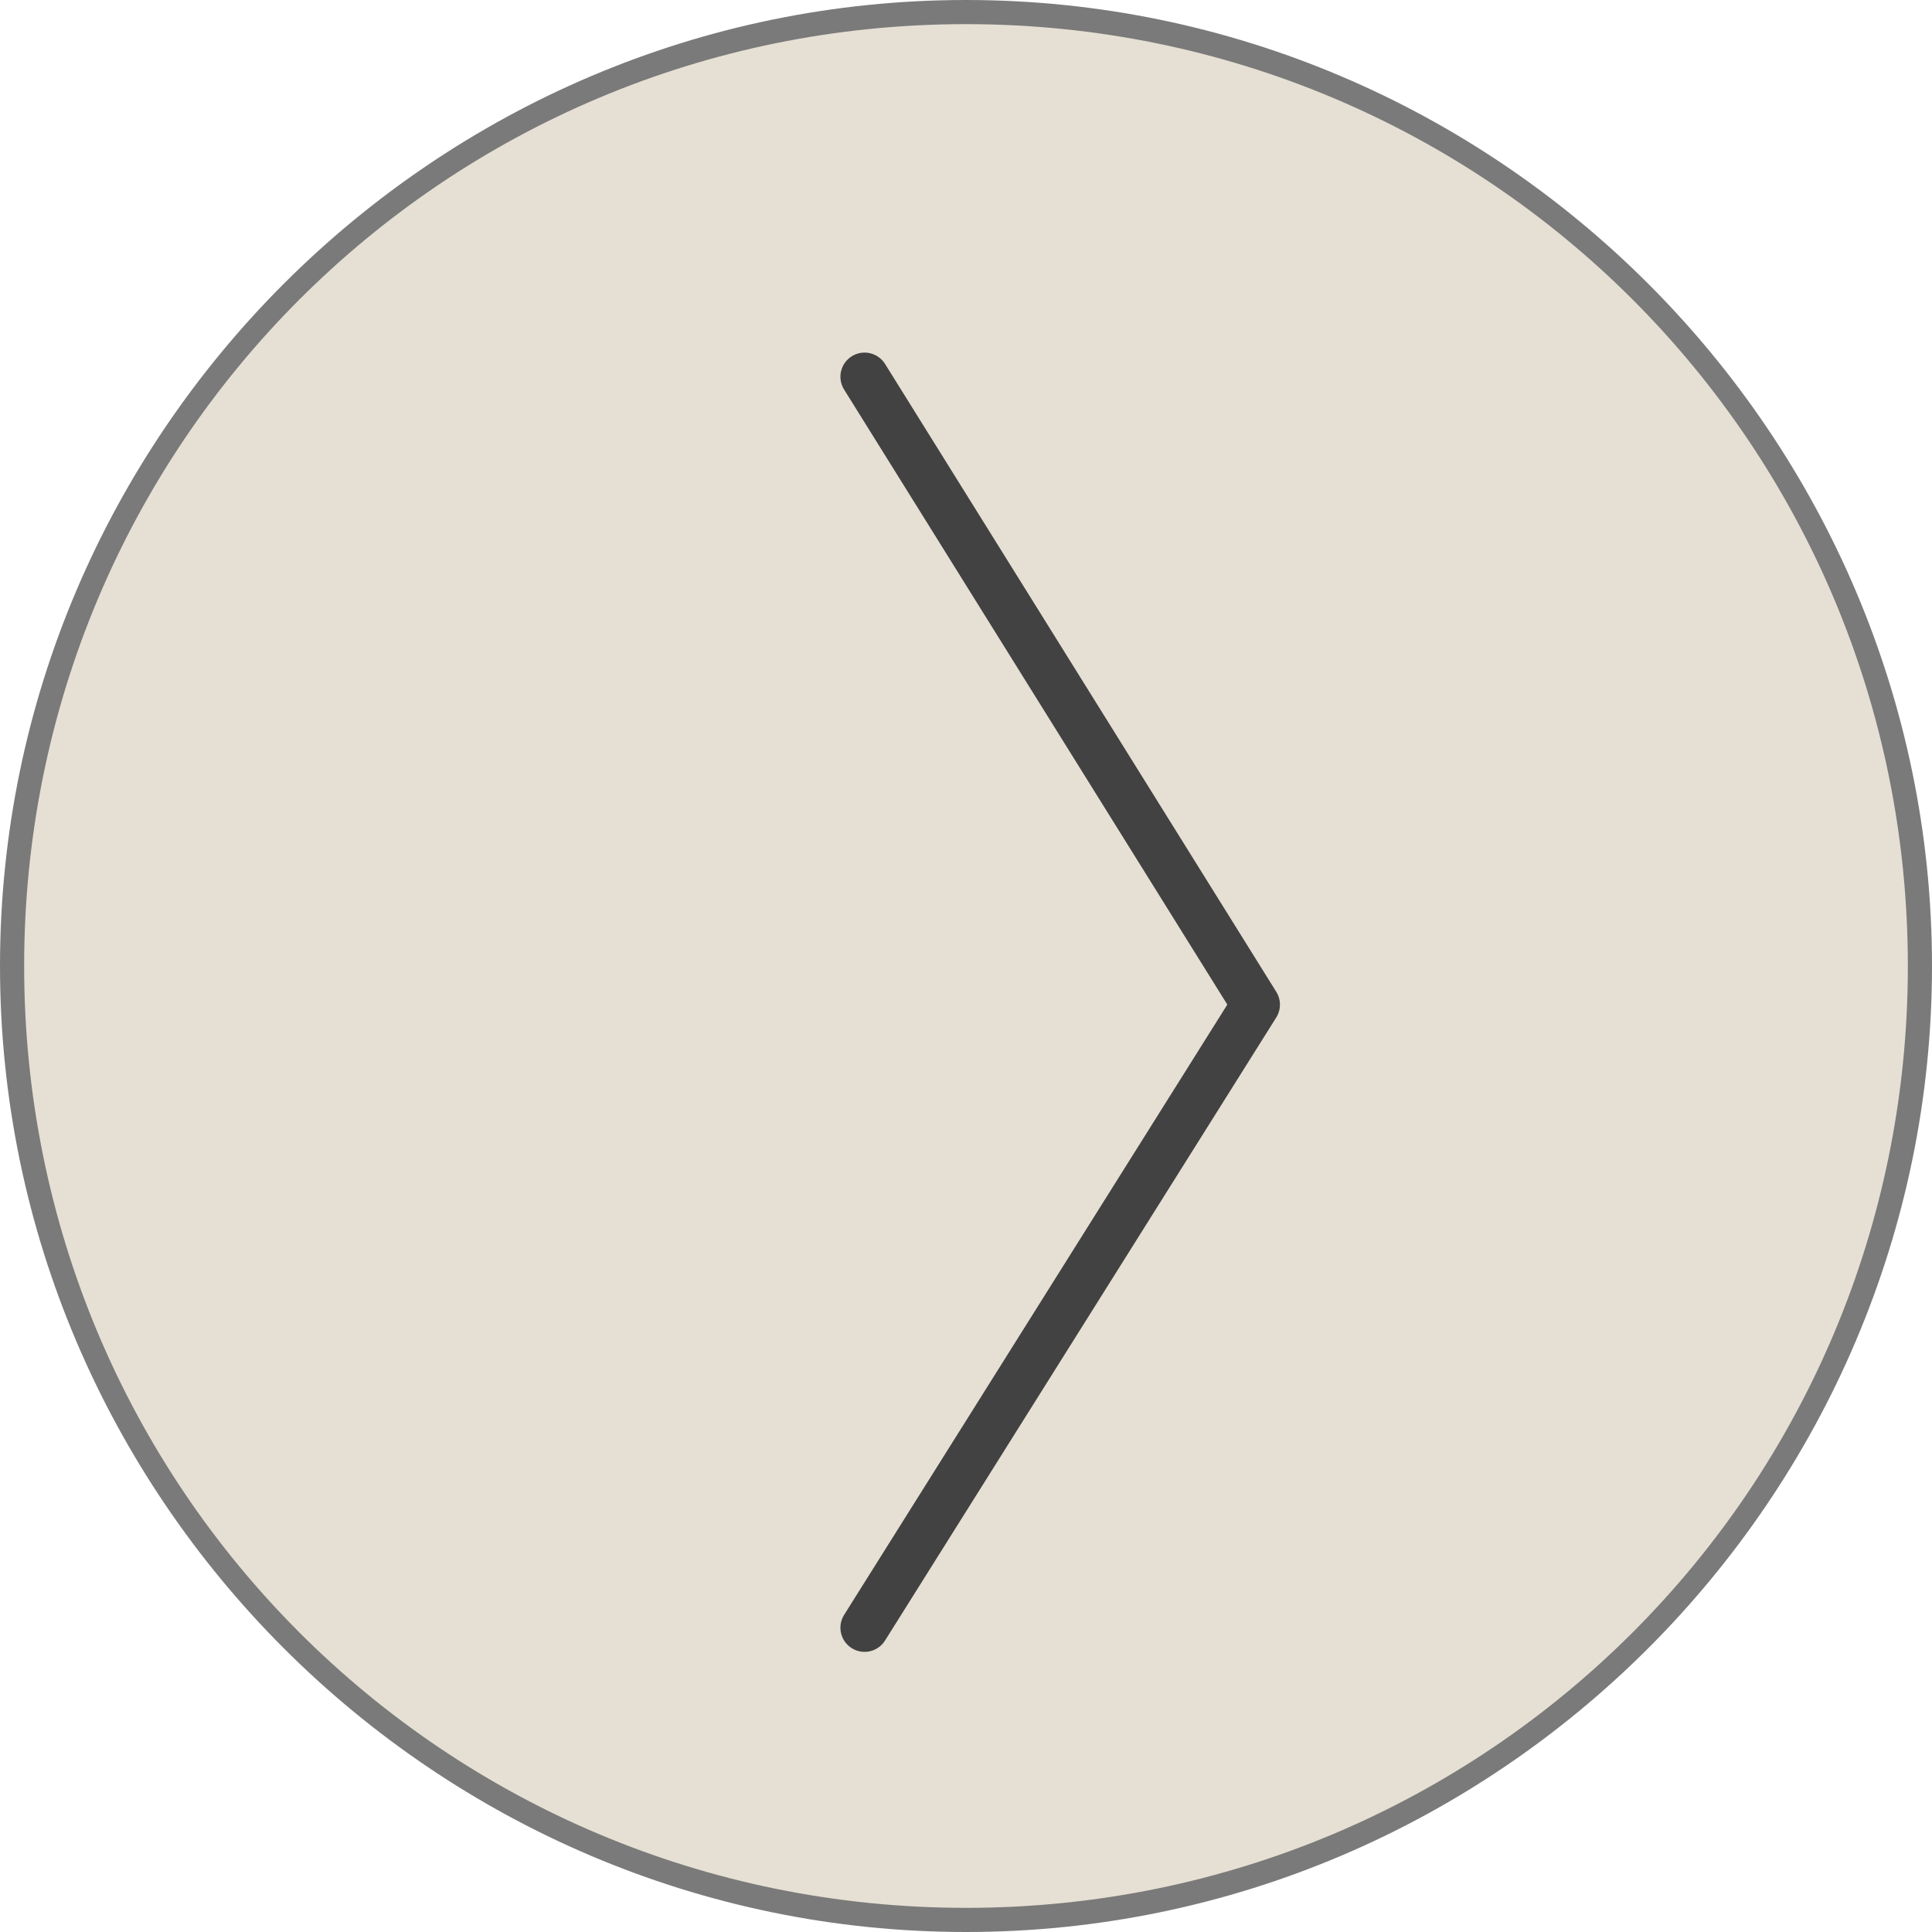 <?xml version="1.0" encoding="UTF-8"?>
<svg id="Capa_2" xmlns="http://www.w3.org/2000/svg" version="1.1" viewBox="0 0 40 40">
  <!-- Generator: Adobe Illustrator 29.6.0, SVG Export Plug-In . SVG Version: 2.1.1 Build 207)  -->
  <defs>
    <style>
      .st0 {
        fill: #434242;
      }

      .st1 {
        fill: none;
        stroke: #434242;
        stroke-linecap: round;
        stroke-linejoin: round;
      }

      .st2 {
        opacity: .7;
      }

      .st3 {
        fill: #dbd3c2;
      }
    </style>
  </defs>
  <g class="st2">
    <path class="st3" d="M20,39.8C9.1,39.8.2,30.9.2,20S9.1.2,20,.2s19.8,8.9,19.8,19.8-8.9,19.8-19.8,19.8Z"/>
    <path class="st0" d="M20,.5c10.8,0,19.5,8.7,19.5,19.5s-8.7,19.5-19.5,19.5S.5,30.8.5,20,9.2.5,20,.5M20,0C9,0,0,9,0,20s9,20,20,20,20-9,20-20S31,0,20,0h0Z"/>
  </g>
  <polyline class="st1" points="17.9 33.7 26 20.8 17.9 7.8"/>
</svg>
